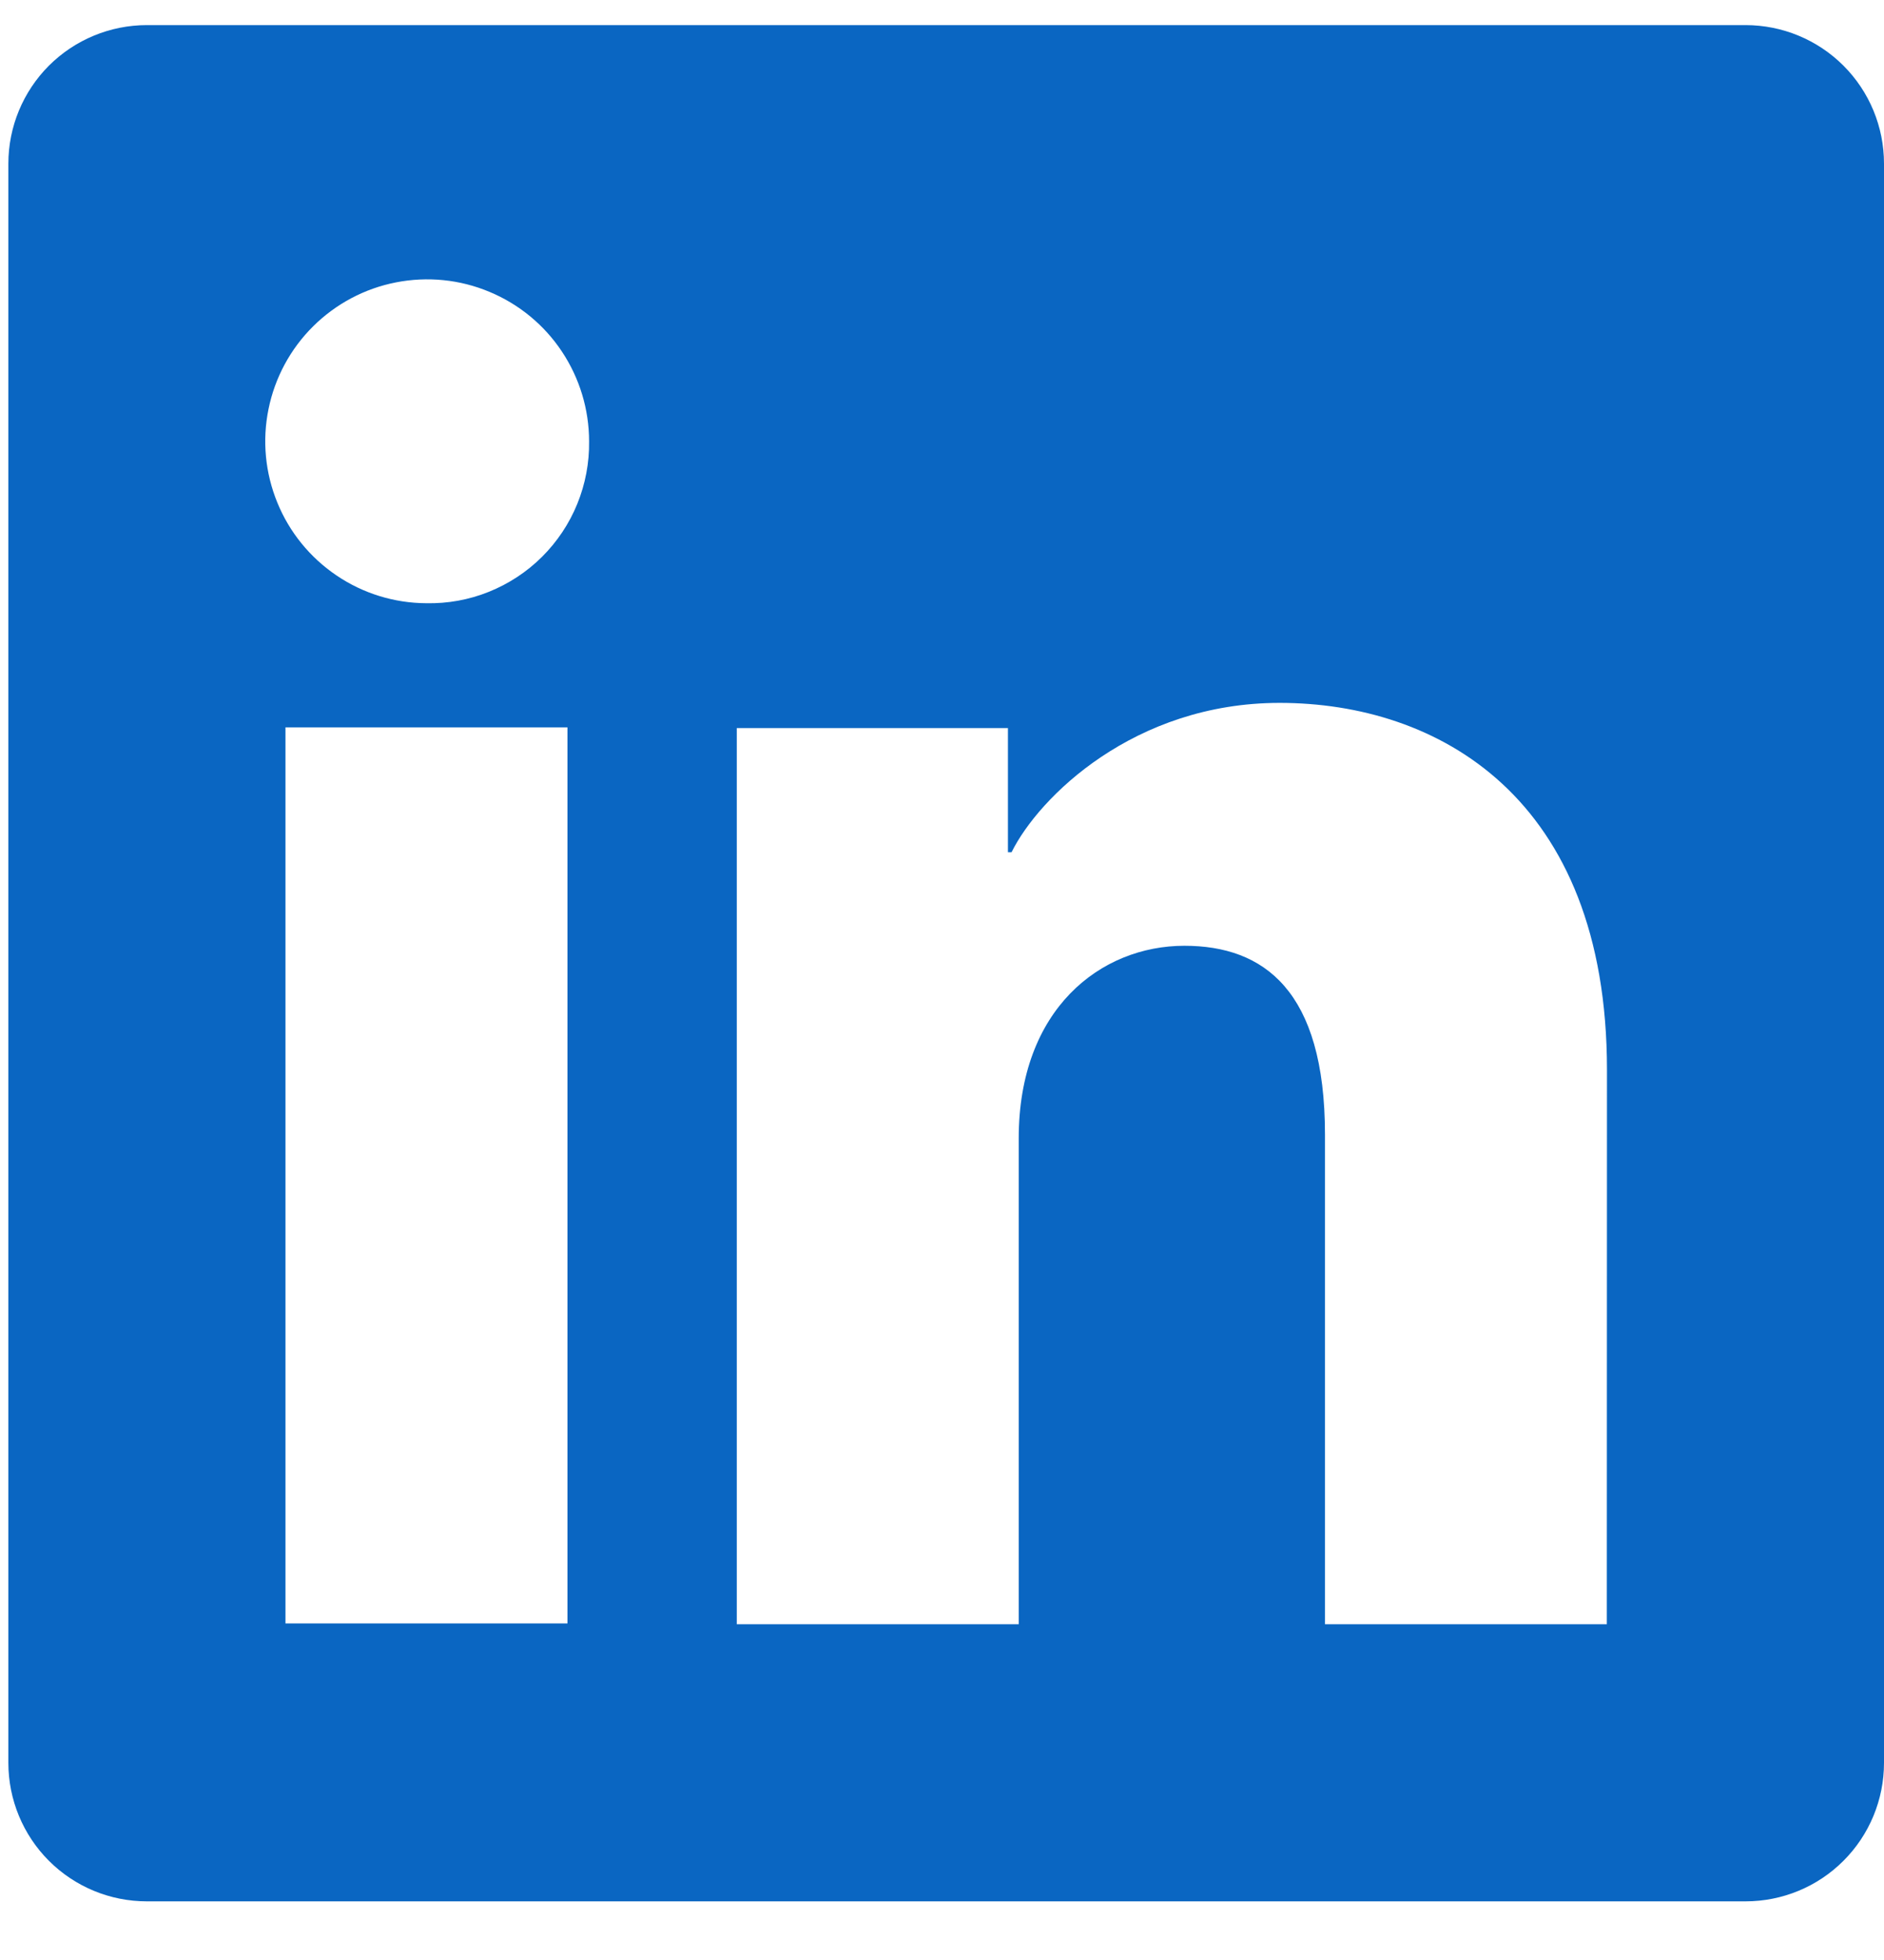 <svg width="25" height="26" viewBox="0 0 25 26" fill="none" xmlns="http://www.w3.org/2000/svg">
<g clip-path="url(#clip0_746_789)">
<path d="M23.163 0.333H1.949C1.461 0.333 0.994 0.527 0.649 0.871C0.305 1.216 0.111 1.683 0.111 2.171V23.385C0.111 23.872 0.305 24.34 0.649 24.684C0.994 25.029 1.461 25.222 1.949 25.222H23.163C23.65 25.222 24.118 25.029 24.462 24.684C24.807 24.34 25 23.872 25 23.385V2.171C25 1.683 24.807 1.216 24.462 0.871C24.118 0.527 23.65 0.333 23.163 0.333ZM7.53 21.535H3.788V9.649H7.53V21.535ZM5.656 8.002C5.232 8 4.817 7.872 4.466 7.634C4.114 7.396 3.84 7.06 3.68 6.667C3.519 6.274 3.478 5.843 3.563 5.427C3.647 5.011 3.853 4.629 4.154 4.33C4.455 4.031 4.838 3.827 5.254 3.746C5.671 3.664 6.102 3.707 6.494 3.871C6.886 4.034 7.221 4.309 7.456 4.663C7.691 5.016 7.817 5.431 7.817 5.855C7.821 6.14 7.767 6.422 7.66 6.685C7.553 6.948 7.393 7.187 7.192 7.387C6.99 7.588 6.75 7.745 6.486 7.851C6.223 7.957 5.94 8.008 5.656 8.002ZM21.322 21.546H17.582V15.052C17.582 13.137 16.768 12.546 15.717 12.546C14.607 12.546 13.518 13.383 13.518 15.101V21.546H9.777V9.658H13.375V11.305H13.423C13.785 10.574 15.05 9.324 16.98 9.324C19.068 9.324 21.324 10.564 21.324 14.193L21.322 21.546Z" fill="#0A66C2"/>
</g>
<defs>
<clipPath id="clip0_746_789">
<rect width="24.889" height="24.889" fill="white" transform="translate(0.111 0.333)"/>
</clipPath>
</defs>
</svg>
